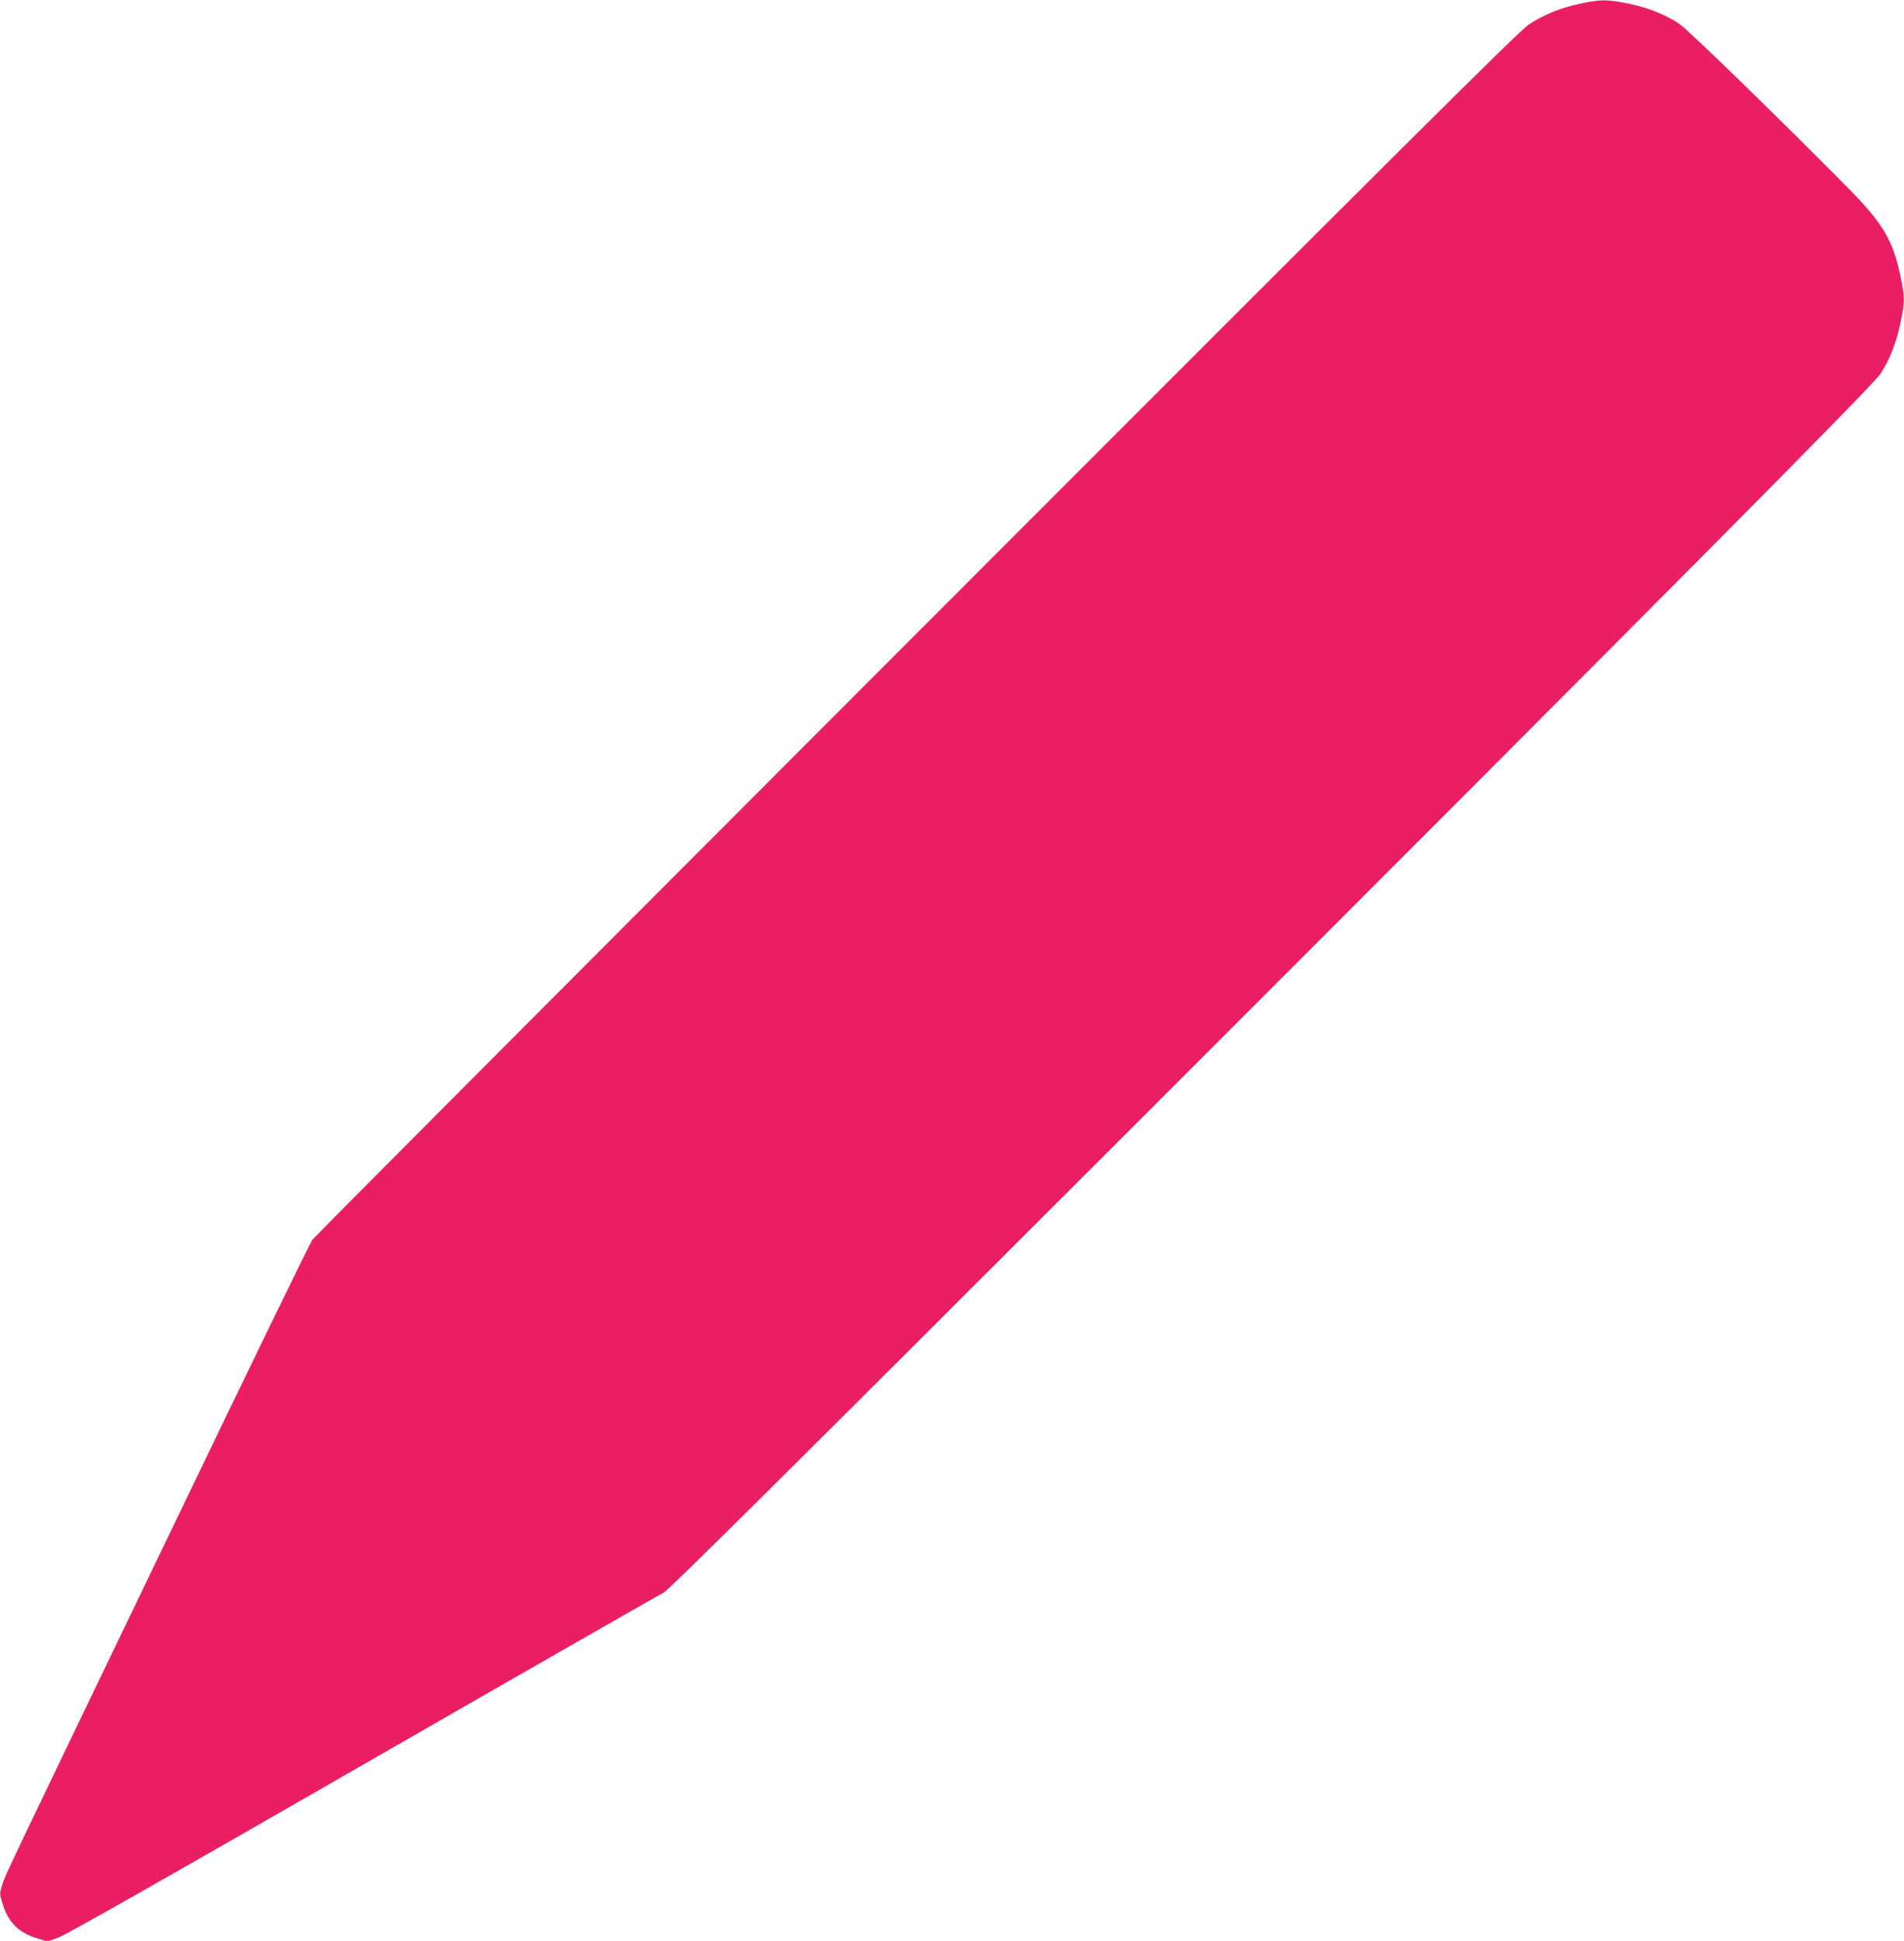 <?xml version="1.0" standalone="no"?>
<!DOCTYPE svg PUBLIC "-//W3C//DTD SVG 20010904//EN"
 "http://www.w3.org/TR/2001/REC-SVG-20010904/DTD/svg10.dtd">
<svg version="1.0" xmlns="http://www.w3.org/2000/svg"
 width="1256pt" height="1280pt" viewBox="0 0 1256 1280"
 preserveAspectRatio="xMidYMid meet">
<g transform="translate(0,1280) scale(0.1,-0.1)"
fill="#e91e63" stroke="none">
<path d="M10420 12775 c-129 -28 -233 -70 -334 -136 -64 -42 -773 -747 -4038
-4015 -2178 -2180 -3973 -3980 -3988 -4001 -15 -21 -427 -868 -915 -1883
-1146 -2380 -1110 -2305 -1131 -2373 -18 -57 -17 -58 4 -126 40 -124 106 -188
232 -226 l63 -19 71 25 c47 16 728 402 2012 1141 1068 614 1959 1124 1980
1133 29 12 801 778 2962 2938 3676 3674 5015 5023 5067 5102 60 92 104 203
131 332 30 146 30 170 0 314 -48 233 -116 347 -344 578 -429 435 -1062 1051
-1117 1086 -92 60 -203 104 -332 131 -141 29 -185 29 -323 -1z"/>
</g>
</svg>
